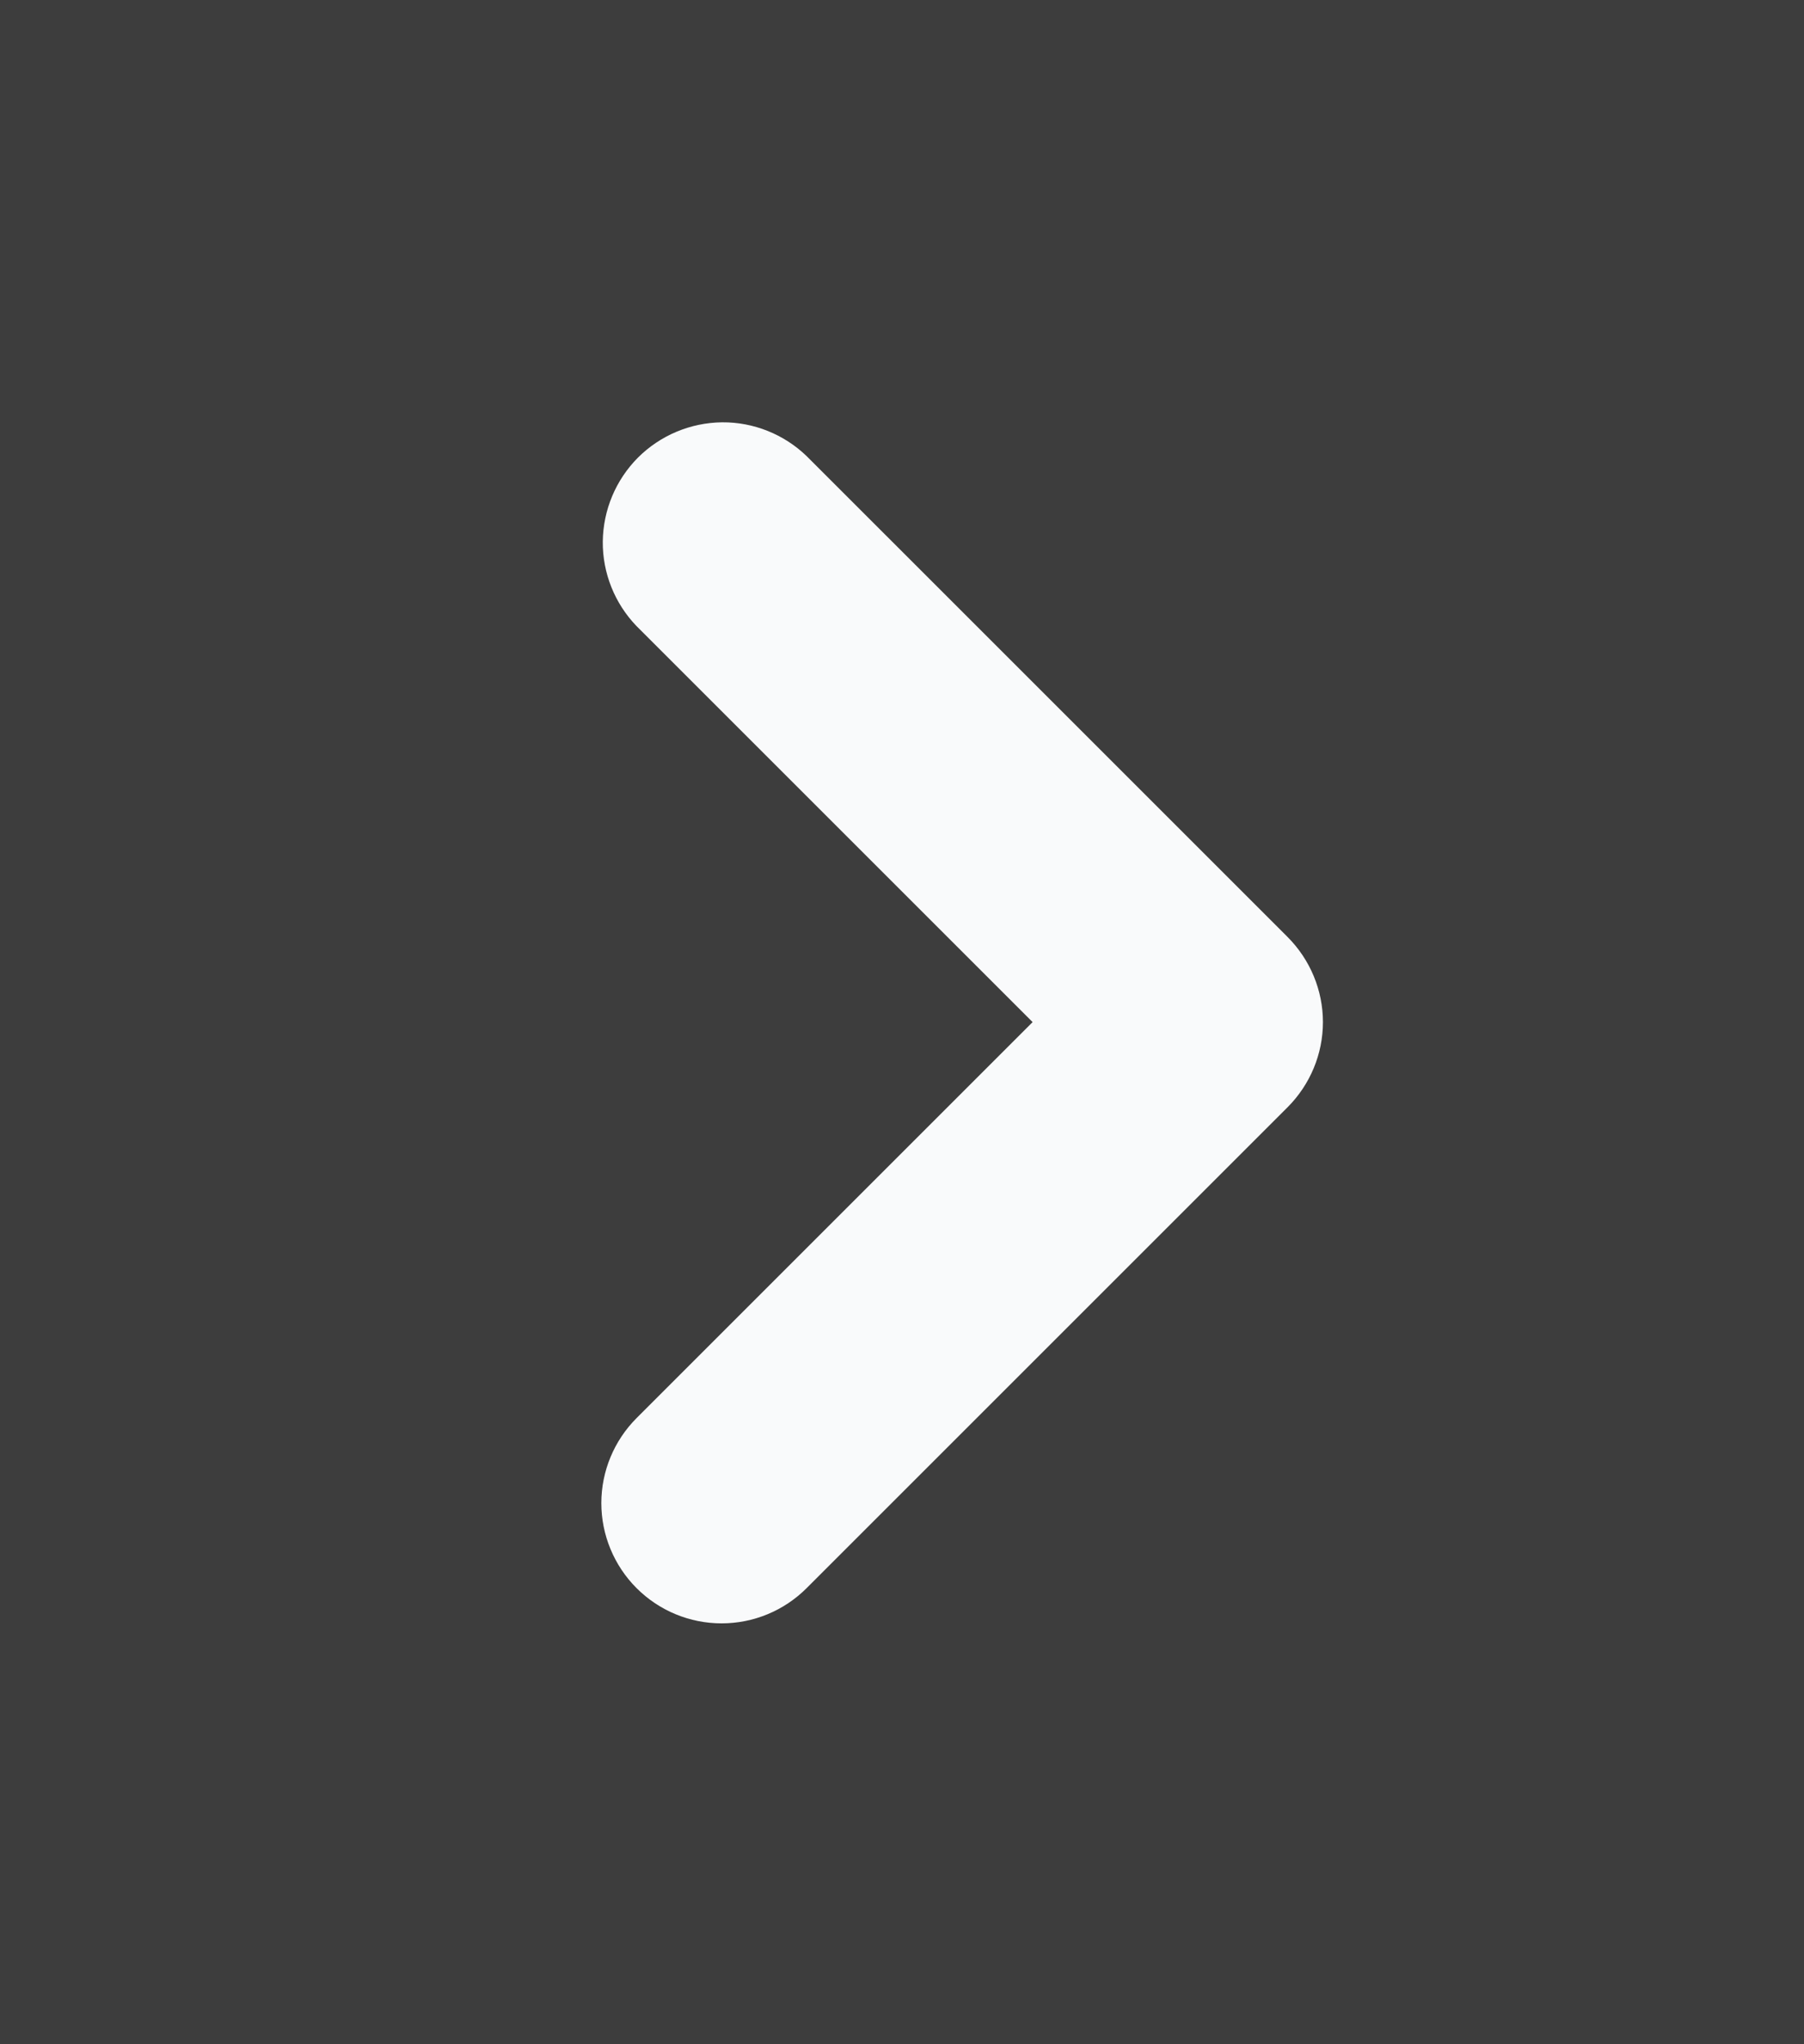 <?xml version="1.0" encoding="UTF-8"?>
<svg width="15px" height="17px" viewBox="0 0 15 17" version="1.1" xmlns="http://www.w3.org/2000/svg" xmlns:xlink="http://www.w3.org/1999/xlink">
    <rect x="0" y="0" width="15" height="17" fill="#333333" stroke="none"/>
    <title>Group</title>
    <g id="Page-1" stroke="none" stroke-width="1" fill="none" fill-rule="evenodd">
        <g id="Group">
            <rect id="Rectangle" fill-opacity="0.062" fill="#D8D8D8" x="0" y="0" width="15" height="17"></rect>
            <g id="chevron-right" transform="translate(8, 8.5) scale(-1, 1) translate(-8, -8.5) translate(5, 3)" fill="#F9FAFB">
                <path d="M0.293,10.207 C0.106,10.02 0,9.765 0,9.5 C0,9.235 0.106,8.98 0.293,8.793 L3.586,5.5 L0.293,2.207 C0.111,2.018 0.01,1.766 0.012,1.504 C0.015,1.241 0.12,0.991 0.305,0.805 C0.491,0.62 0.741,0.515 1.004,0.512 C1.266,0.51 1.518,0.611 1.707,0.793 L5.707,4.793 C5.894,4.981 6,5.235 6,5.5 C6,5.765 5.894,6.019 5.707,6.207 L1.707,10.207 C1.519,10.395 1.265,10.5 1,10.5 C0.735,10.5 0.481,10.395 0.293,10.207 Z" id="Vector" transform="translate(3, 5.506) scale(-1, 1) translate(-3, -5.506) "></path>
            </g>
        </g>
    </g>
</svg>